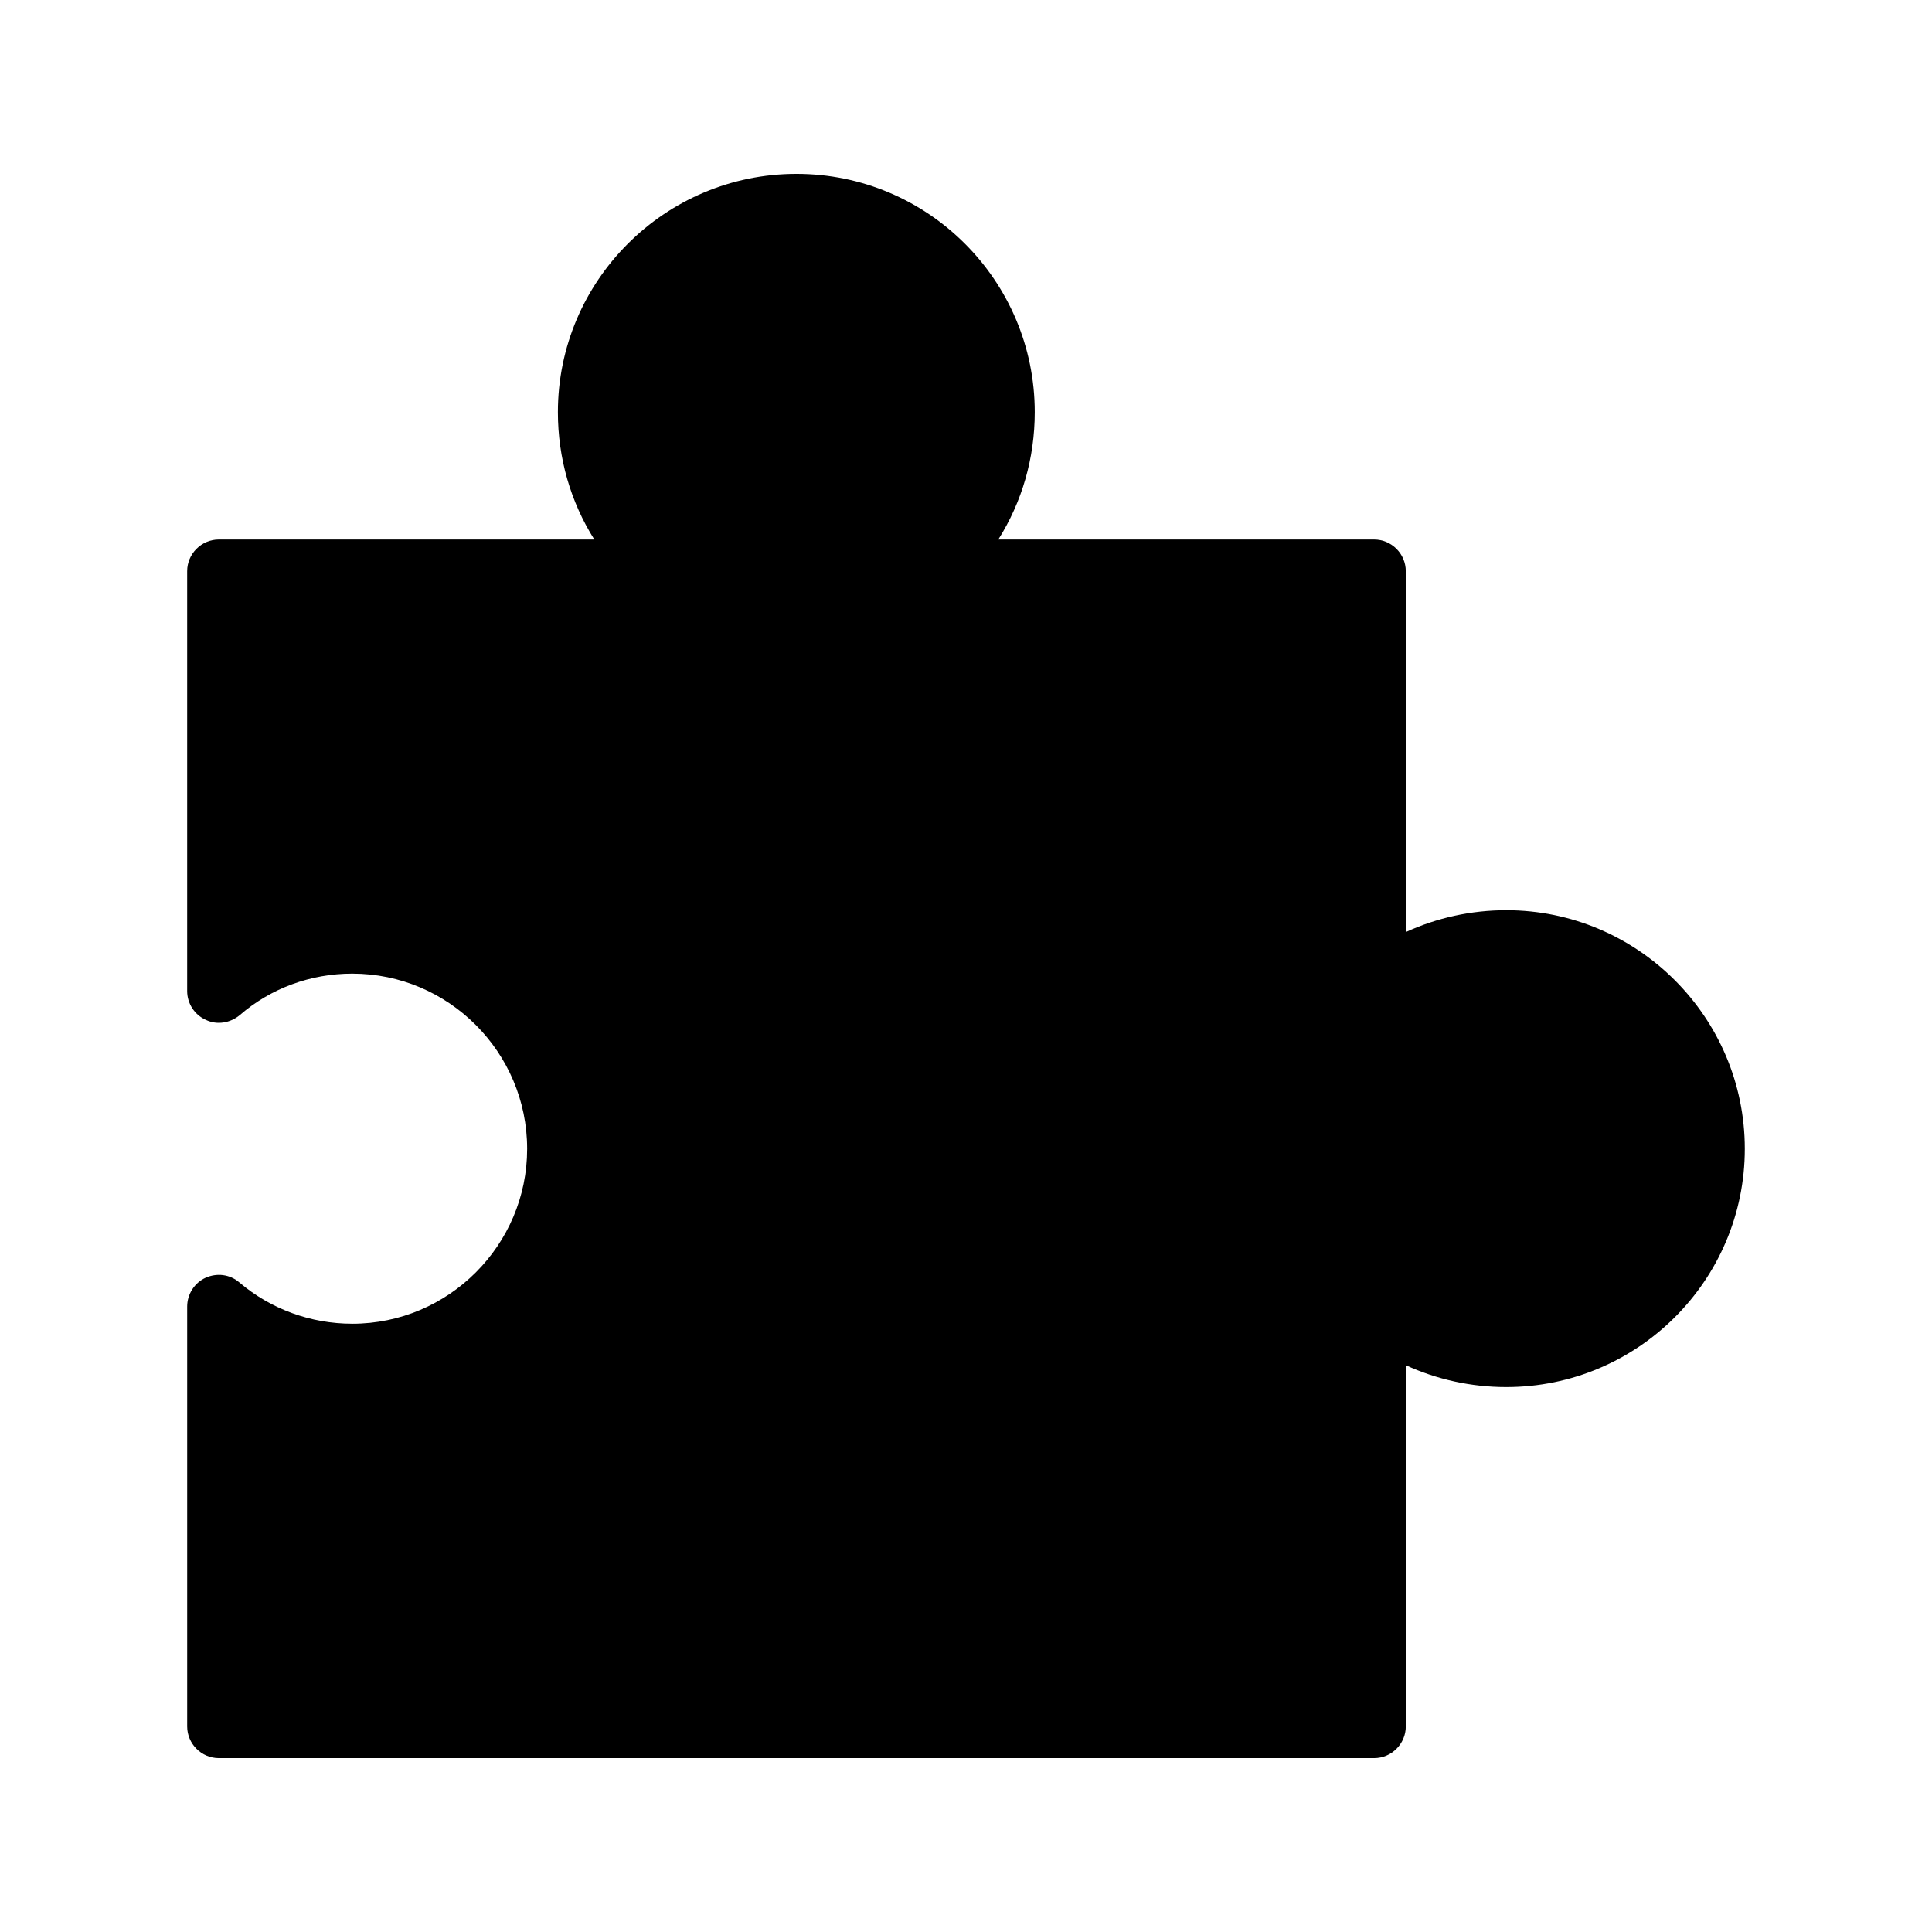 <?xml version="1.0" encoding="UTF-8"?>
<!-- Uploaded to: ICON Repo, www.svgrepo.com, Generator: ICON Repo Mixer Tools -->
<svg fill="#000000" width="800px" height="800px" version="1.1" viewBox="144 144 512 512" xmlns="http://www.w3.org/2000/svg">
 <path d="m237.35 494.8c-11 0-21.578-3.863-29.895-10.918-2.516-2.184-5.961-2.602-8.98-1.258-2.941 1.34-4.871 4.363-4.871 7.641v111.26c0 4.617 3.777 8.398 8.398 8.398h306.15c4.617 0 8.398-3.777 8.398-8.398l-0.004-95.727c8.23 3.777 17.297 5.793 26.617 5.793 34.848 0 63.227-28.297 63.227-63.145 0-34.848-28.383-63.227-63.227-63.227-9.32 0-18.391 2.016-26.617 5.793v-95.637c0-4.617-3.777-8.398-8.398-8.398h-99.586c6.297-9.992 9.656-21.578 9.656-33.754 0-34.848-28.297-63.145-63.145-63.145-34.844 0-63.227 28.297-63.227 63.145 0 12.176 3.359 23.762 9.656 33.754h-99.504c-4.617 0-8.398 3.777-8.398 8.398v111.26c0 3.273 1.93 6.297 4.953 7.641 2.938 1.426 6.465 0.84 8.984-1.258 8.23-7.137 18.809-11 29.809-11 25.527 0 46.352 20.824 46.352 46.434 0.004 25.523-20.82 46.352-46.348 46.352z"/>
</svg>